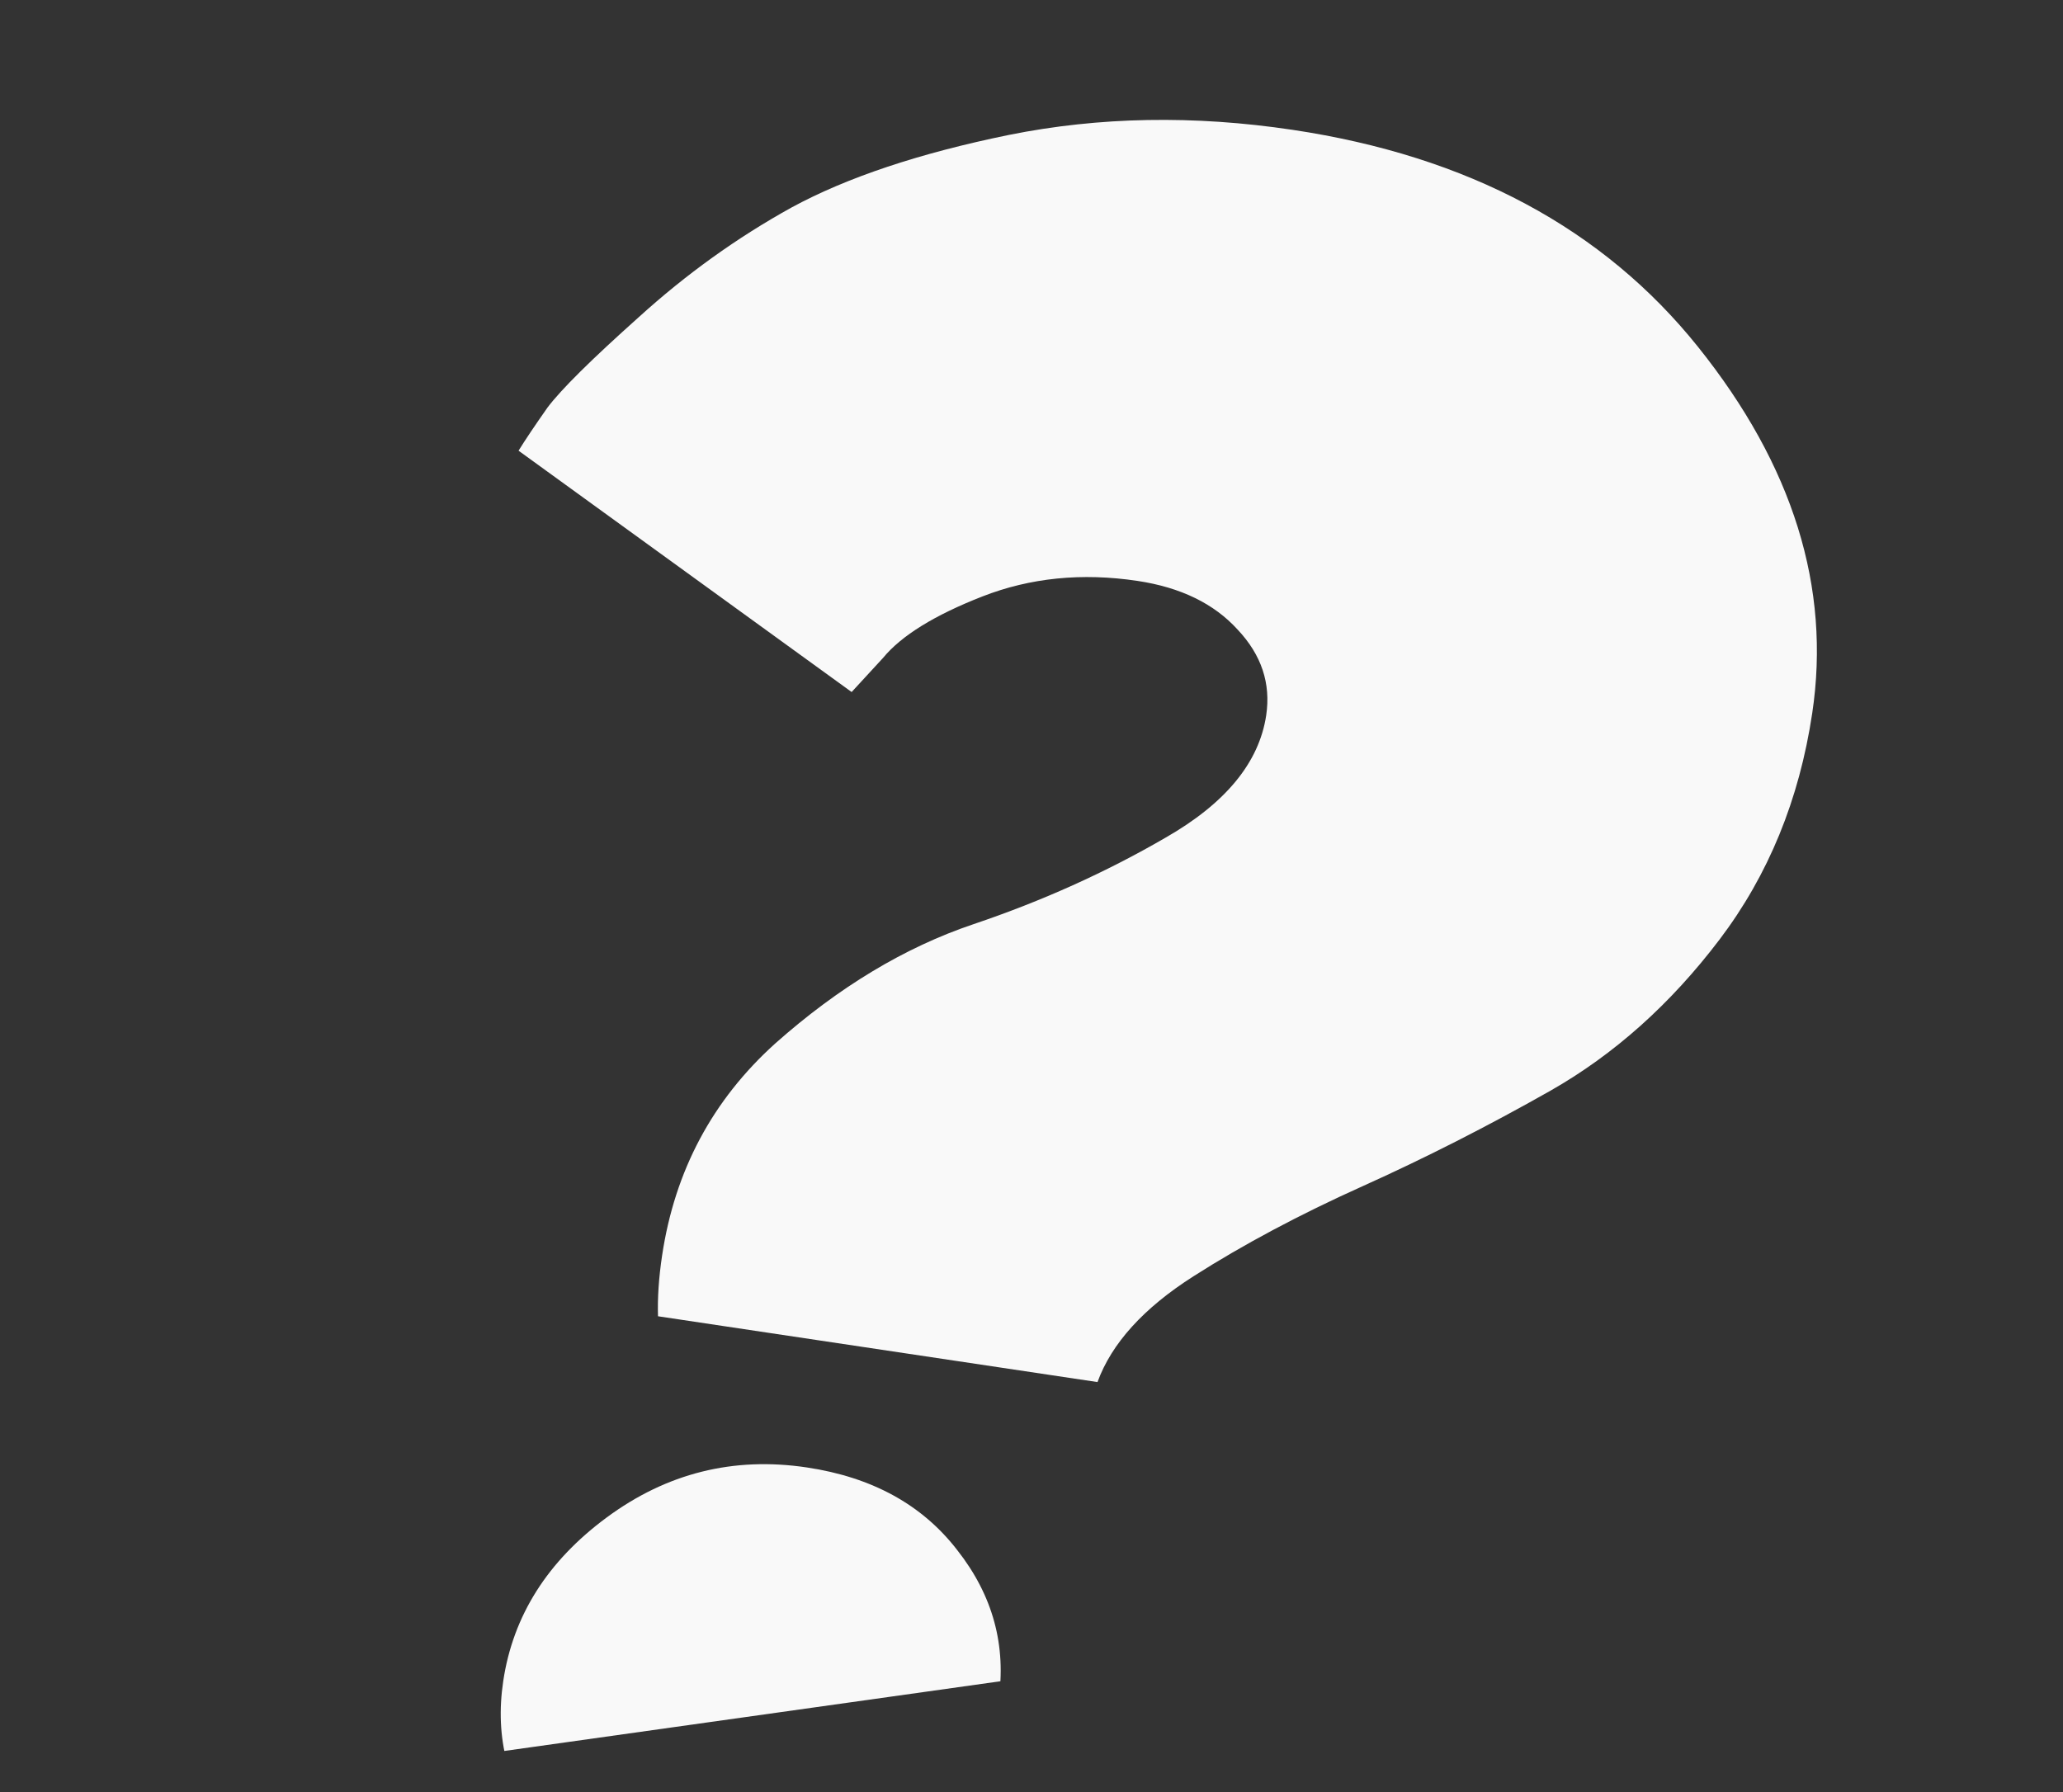 <?xml version="1.0" encoding="UTF-8"?> <svg xmlns="http://www.w3.org/2000/svg" width="2137" height="1857" viewBox="0 0 2137 1857" fill="none"><rect x="0" y="0" width="2137" height="1857" fill="#333333" stroke="none"/> <g clip-path="url(#clip0_121_4041)"> <path d="M685.843 1300.84C699.01 1212.92 738.069 1139.68 803.022 1081.12C868.819 1022.69 937.221 981.504 1008.23 957.563C1079.23 933.621 1145.5 903.785 1207.03 868.054C1269.41 832.448 1304.28 790.129 1311.62 741.096C1316.56 708.126 1306.72 678.561 1282.11 652.403C1257.63 625.4 1222.99 608.543 1178.19 601.833C1120.7 593.224 1067.17 598.605 1017.59 617.976C968.015 637.347 933.719 658.574 914.704 681.657L882.187 716.98L537.153 466.94C543.998 455.864 554.012 440.941 567.195 422.171C581.224 403.527 612.685 372.368 661.579 328.693C710.6 284.172 763.384 246.266 819.931 214.974C877.324 183.808 952.387 158.746 1045.12 139.787C1138.7 120.955 1236.63 119.199 1338.93 134.517C1520.69 161.737 1660.72 236.729 1759.02 359.495C1857.32 482.261 1896.73 608.74 1877.23 738.931C1863.81 828.543 1831.79 906.726 1781.17 973.48C1730.55 1040.23 1672.17 1092.43 1606.03 1130.06C1540.86 1166.98 1475.84 1200.03 1410.96 1229.21C1346.09 1258.39 1287.85 1289.43 1236.25 1322.33C1184.64 1355.22 1151.51 1391.75 1136.86 1431.91L681.611 1363.73C681.014 1344.63 682.425 1323.66 685.843 1300.84ZM521.293 1741.65C531.421 1674.02 567.103 1617.56 628.339 1572.28C690.547 1526.28 759.694 1508.97 835.78 1520.37C903.412 1530.49 955.324 1559.01 991.517 1605.92C1028.56 1652.96 1042.77 1705.22 1034.16 1762.71C1023.78 1832.03 987.253 1888.36 924.579 1931.7C862.751 1975.17 795.485 1991.46 722.781 1980.57C653.458 1970.19 600.088 1942.75 562.67 1898.25C526.223 1853.03 512.431 1800.83 521.293 1741.65Z" fill="#F9F9F9"></path> </g> <defs> <clipPath id="clip0_121_4041"> <rect width="483.13" height="400.699" fill="white" transform="translate(0 268.982) scale(4) rotate(-8)"></rect> </clipPath> </defs> </svg> 